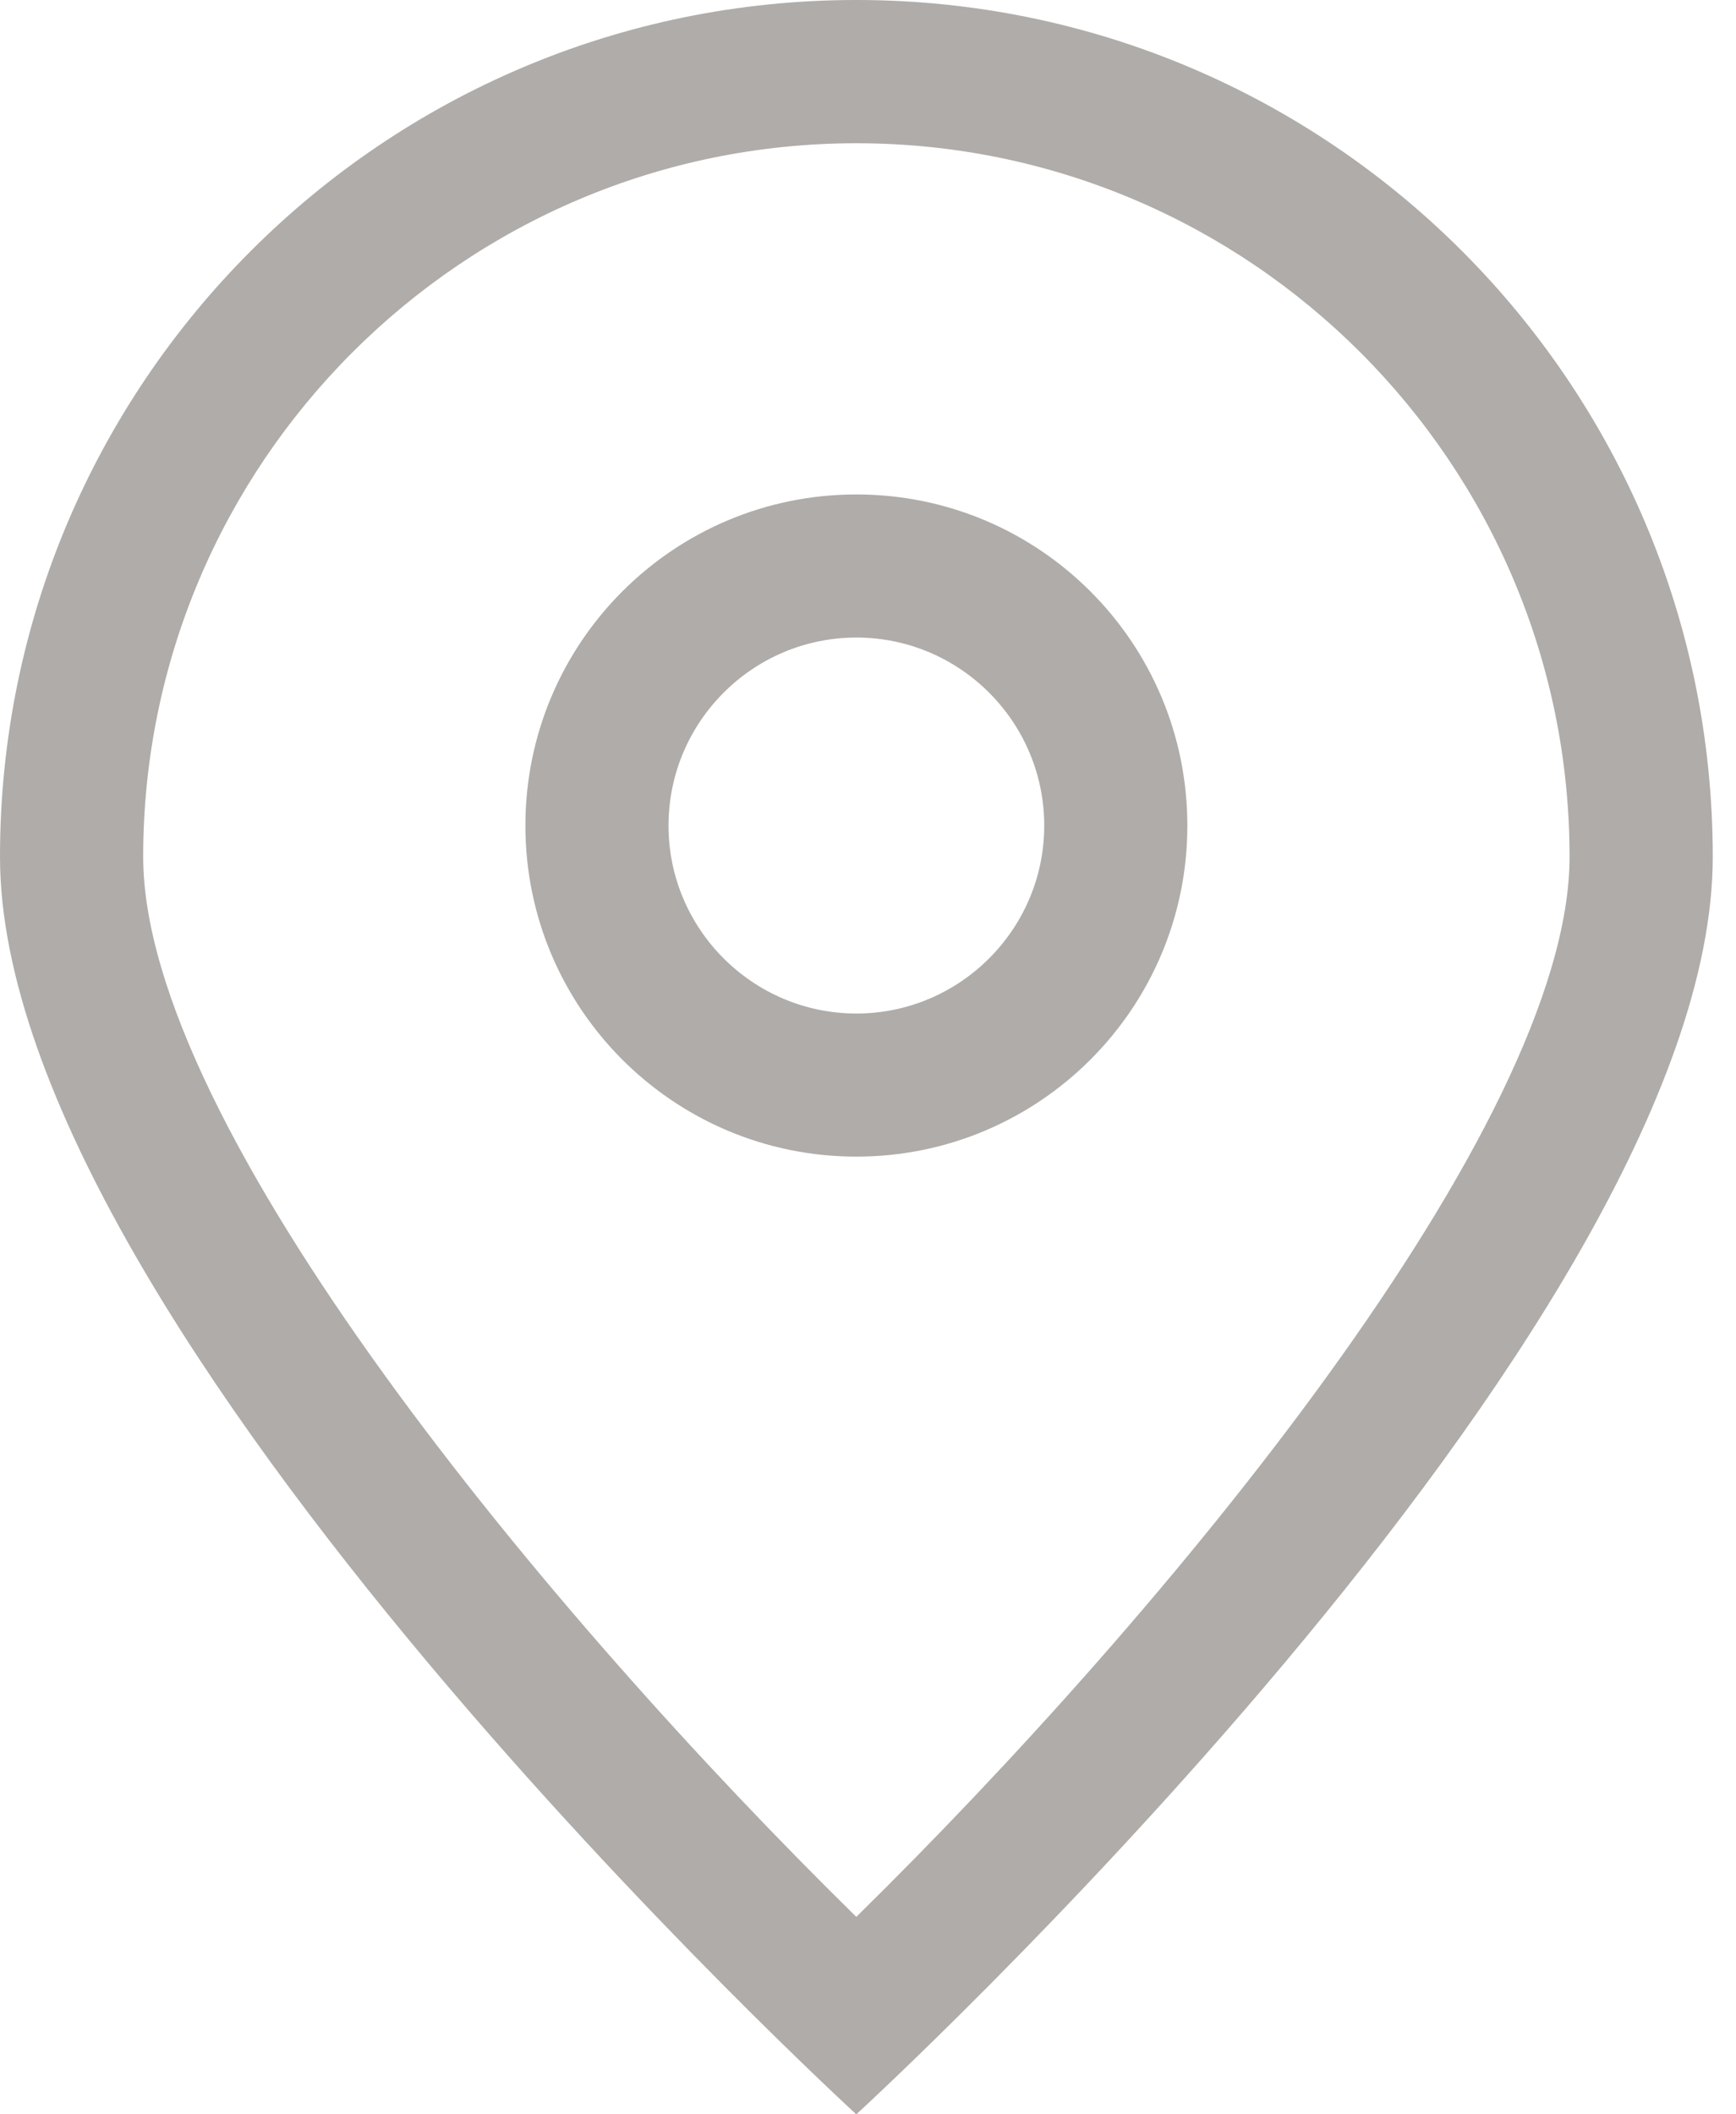 <?xml version="1.0" encoding="UTF-8"?>
<svg width="23px" height="28px" viewBox="0 0 23 28" version="1.1" xmlns="http://www.w3.org/2000/svg" xmlns:xlink="http://www.w3.org/1999/xlink">
    <!-- Generator: Sketch 52.5 (67469) - http://www.bohemiancoding.com/sketch -->
    <title>Group 6</title>
    <desc>Created with Sketch.</desc>
    <g id="Page-1" stroke="none" stroke-width="1" fill="none" fill-rule="evenodd">
        <g id="Group-6" fill="#AFACA9">
            <path d="M11.345,25.385 C7.252,21.368 1.897,14.914 1.897,11.347 C1.897,6.136 6.136,1.897 11.345,1.897 C16.557,1.897 20.795,6.136 20.795,11.347 C20.795,14.91 15.44,21.364 11.345,25.385 M11.345,-0 C5.08,-0 -0,5.08 -0,11.347 C-0,17.612 11.345,28 11.345,28 C11.345,28 22.692,17.612 22.692,11.347 C22.692,5.08 17.613,-0 11.345,-0" id="Fill-1"></path>
            <path d="M11.346,13.422 C9.974,13.422 8.857,12.304 8.857,10.934 C8.857,9.56 9.974,8.443 11.346,8.443 C12.718,8.443 13.835,9.56 13.835,10.934 C13.835,12.304 12.718,13.422 11.346,13.422 M11.346,6.548 C8.924,6.548 6.961,8.51 6.961,10.934 C6.961,13.354 8.924,15.317 11.346,15.317 C13.768,15.317 15.731,13.354 15.731,10.934 C15.731,8.51 13.768,6.548 11.346,6.548" id="Fill-4"></path>
        </g>
    </g>
</svg>